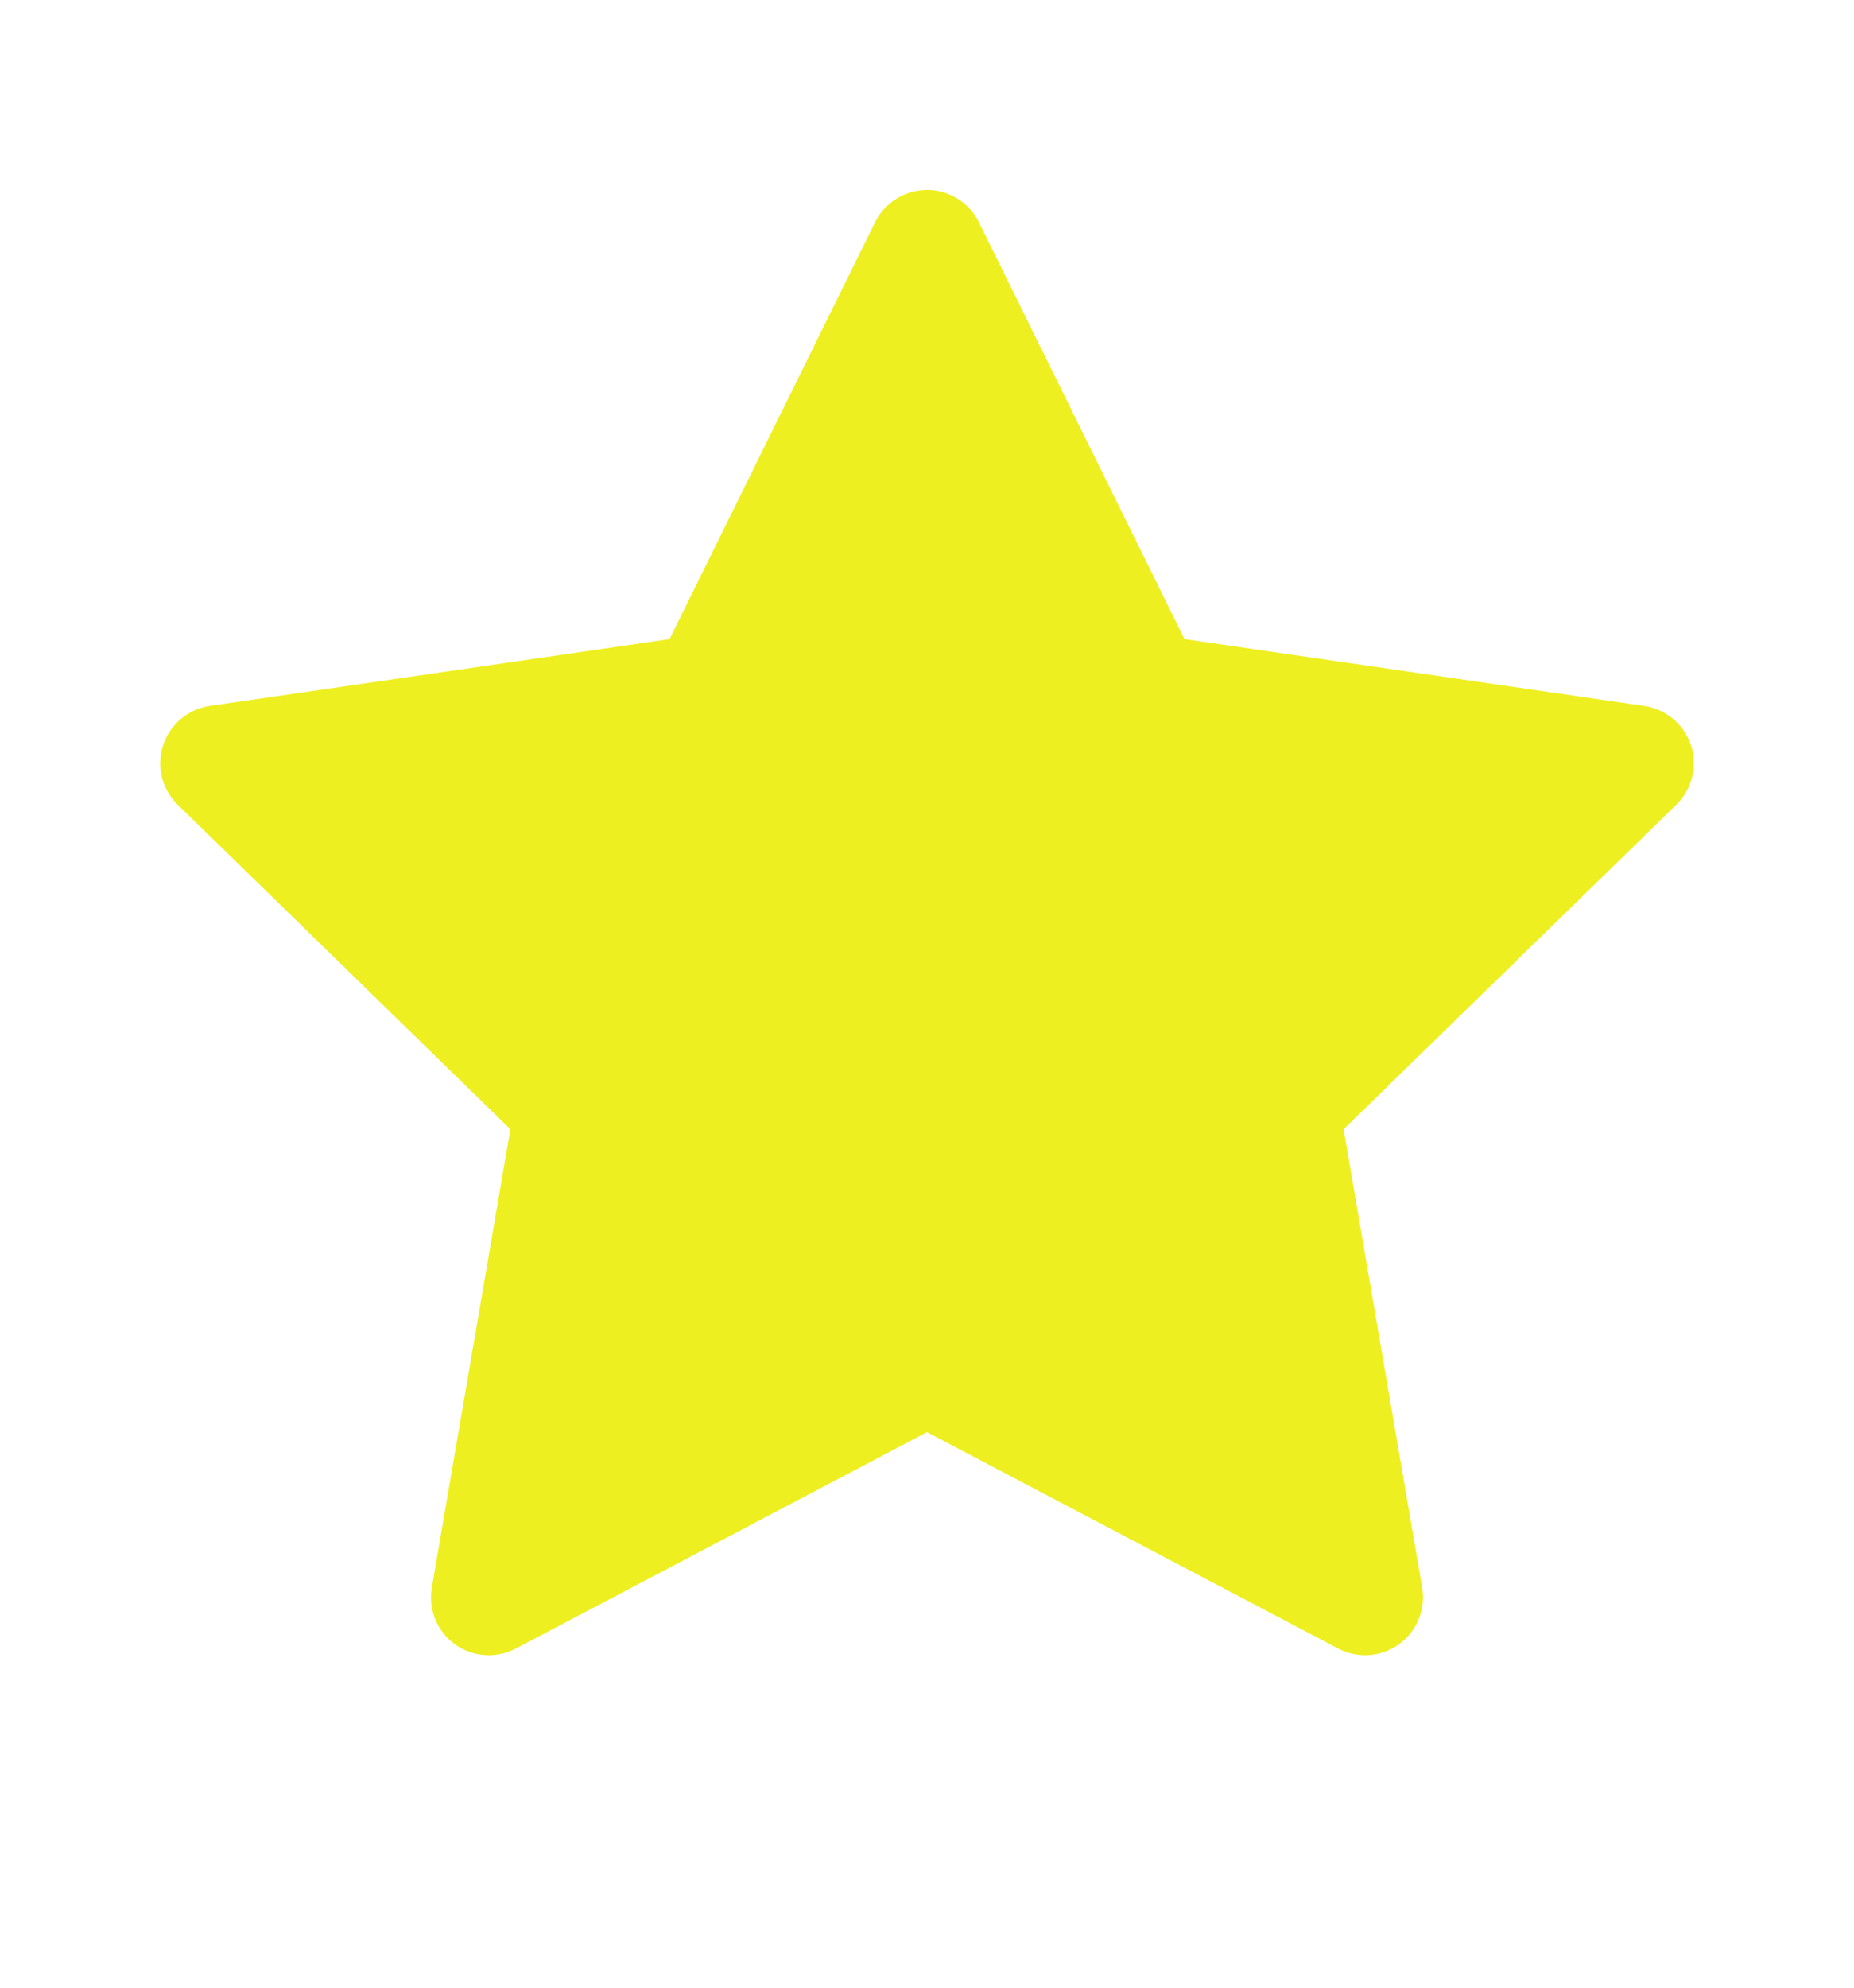 <svg width="14" height="15" viewBox="0 0 14 15" fill="none" xmlns="http://www.w3.org/2000/svg">
<path d="M12.415 5.327L8.944 4.823L7.392 1.677C7.35 1.591 7.28 1.521 7.194 1.479C6.978 1.372 6.716 1.461 6.608 1.677L5.056 4.823L1.585 5.327C1.489 5.341 1.401 5.386 1.334 5.455C1.253 5.538 1.209 5.65 1.21 5.766C1.212 5.882 1.259 5.993 1.343 6.074L3.854 8.522L3.261 11.98C3.247 12.06 3.256 12.143 3.286 12.219C3.317 12.294 3.368 12.36 3.434 12.408C3.501 12.456 3.579 12.485 3.66 12.49C3.742 12.496 3.823 12.479 3.895 12.441L7 10.808L10.105 12.441C10.19 12.486 10.288 12.501 10.382 12.485C10.62 12.444 10.78 12.218 10.739 11.98L10.146 8.522L12.657 6.074C12.726 6.007 12.771 5.919 12.785 5.824C12.822 5.584 12.655 5.363 12.415 5.327V5.327Z" fill="#EEEF20"/>
</svg>
